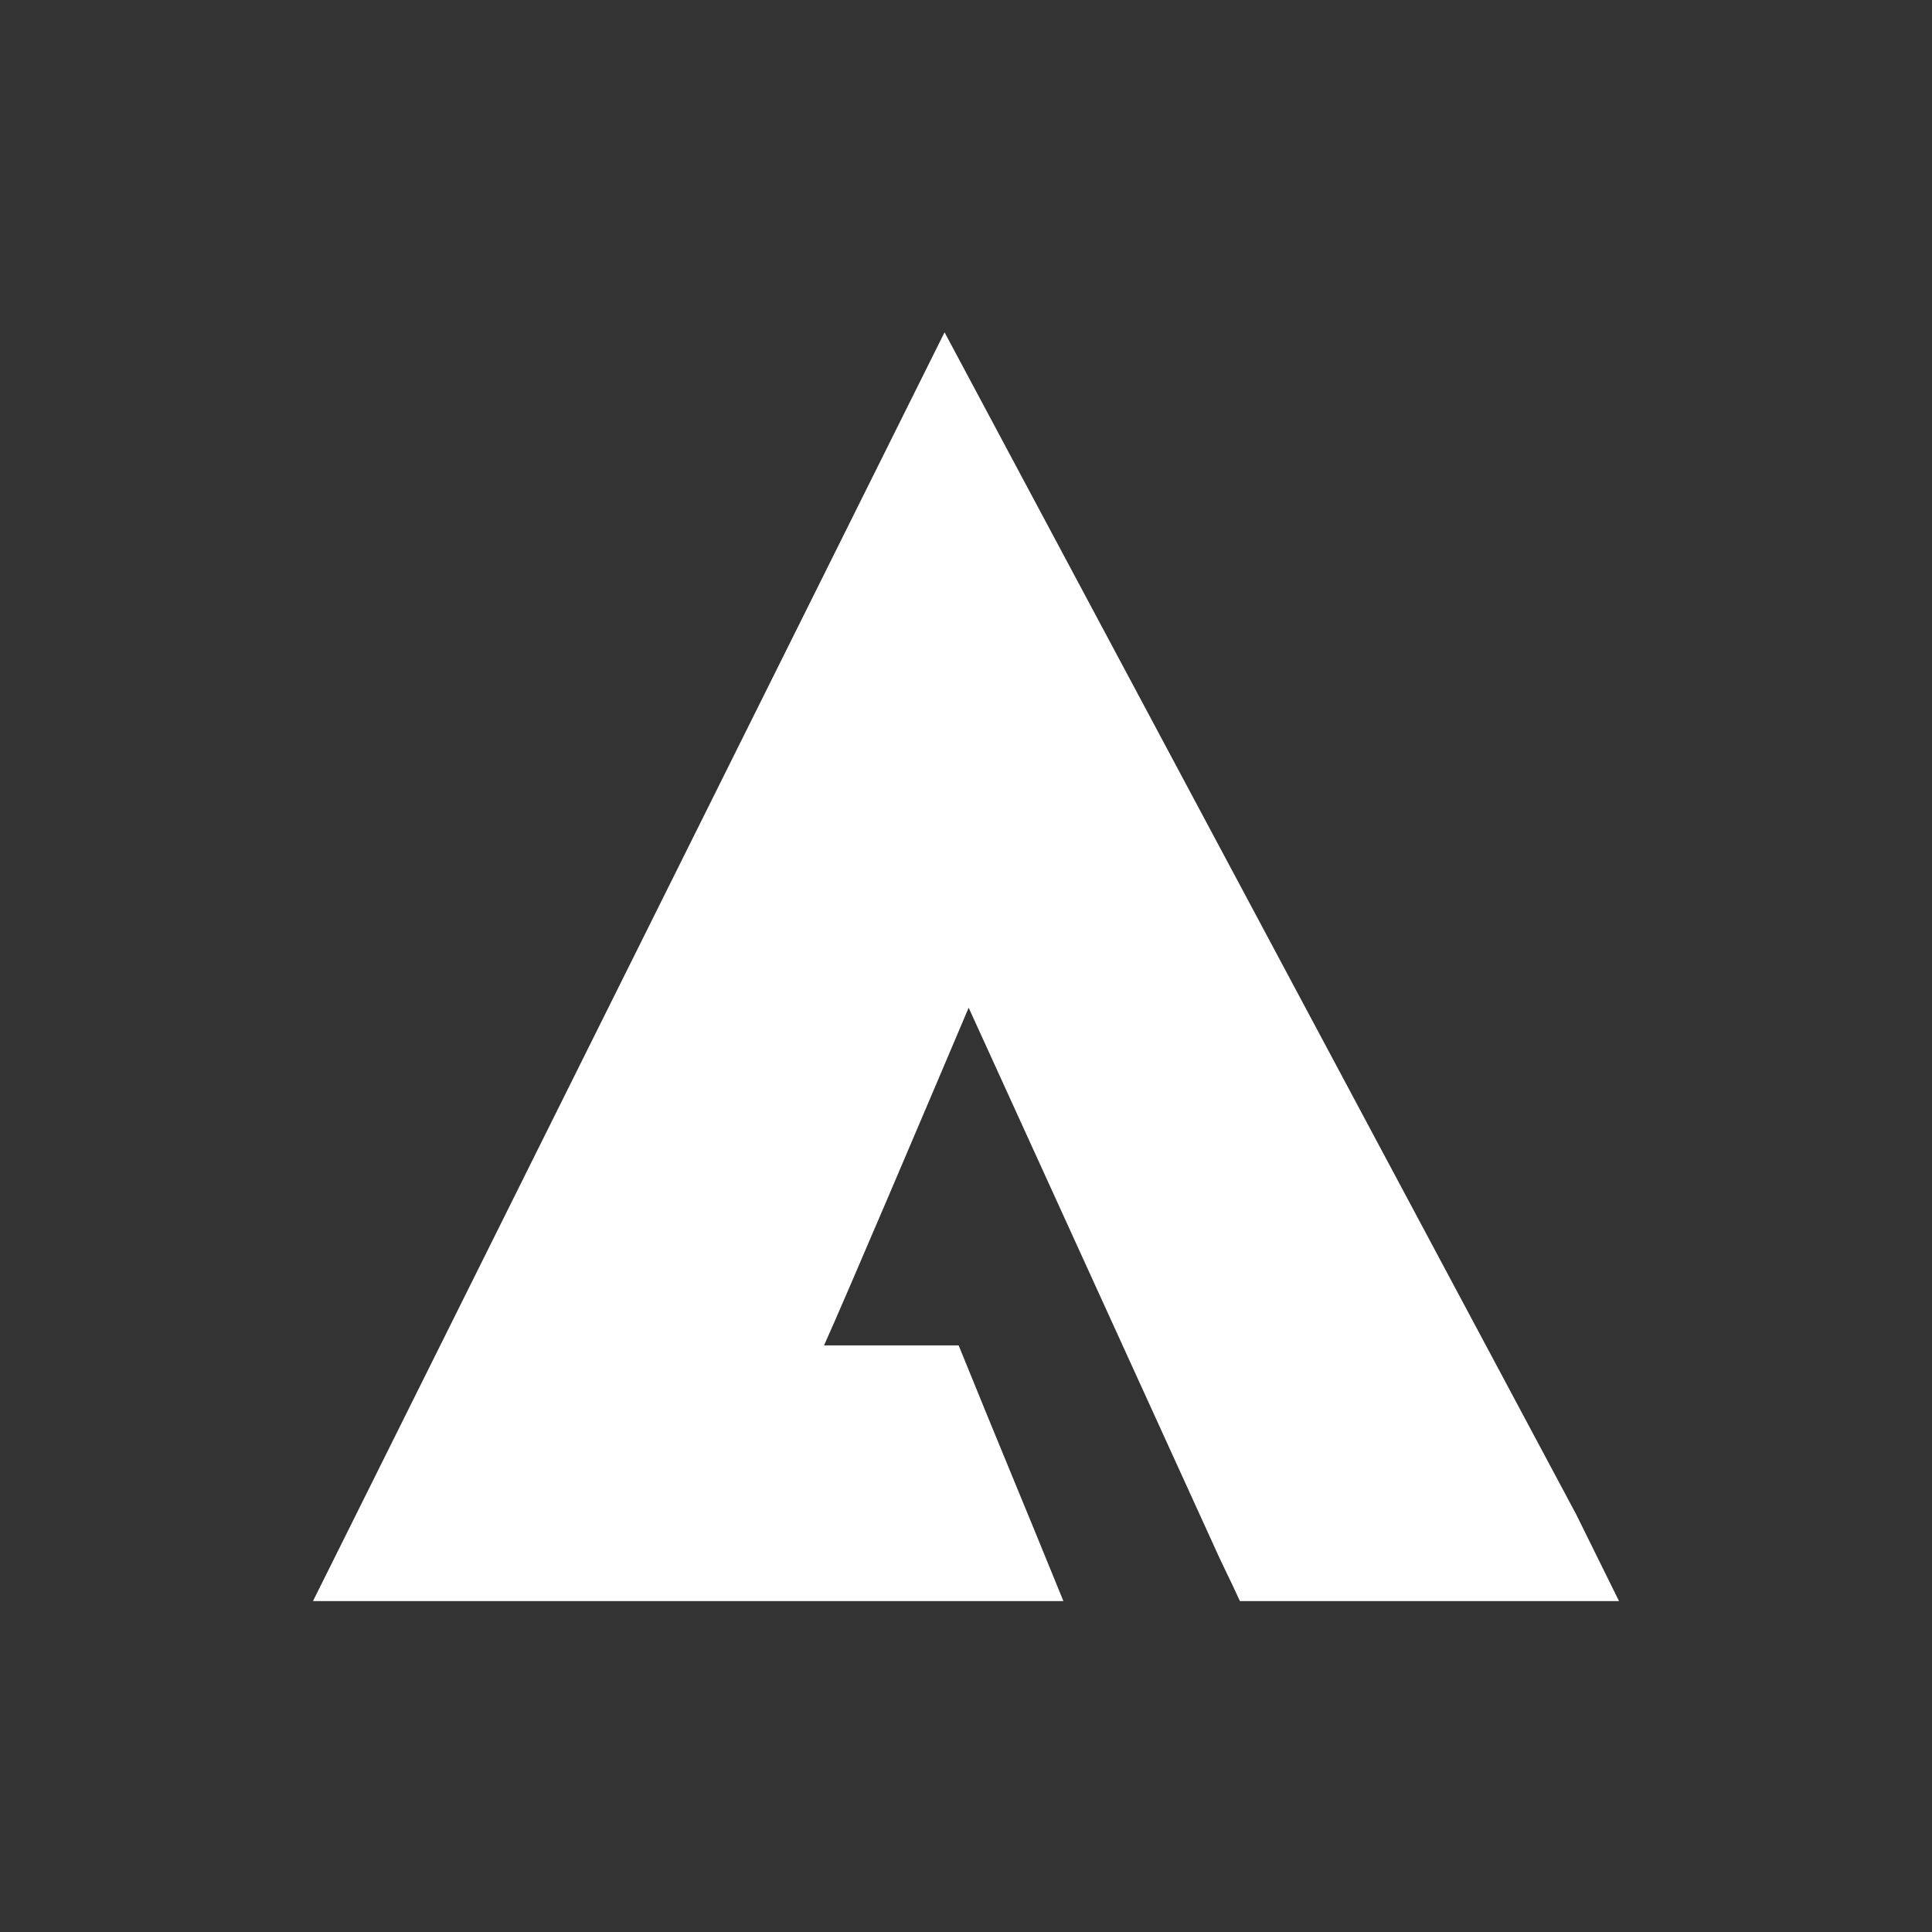 <svg width="500" height="500" viewBox="0 0 500 500" fill="none" xmlns="http://www.w3.org/2000/svg">
<rect x="0" y="0" width="500" height="500" fill="#333333" stroke="none"/>
<path d="M81 414.359L244.449 86L407.897 391.886L419 414.359H320.887C316.962 405.849 320.887 414.359 315.568 403.123L250.688 260.792C240.29 285.346 218.247 337.201 213.257 348.188C230.322 348.188 235.655 348.188 248.098 348.188C259.653 376.645 263.653 385.977 275.207 414.359H81Z" fill="#fff"/>
</svg>
